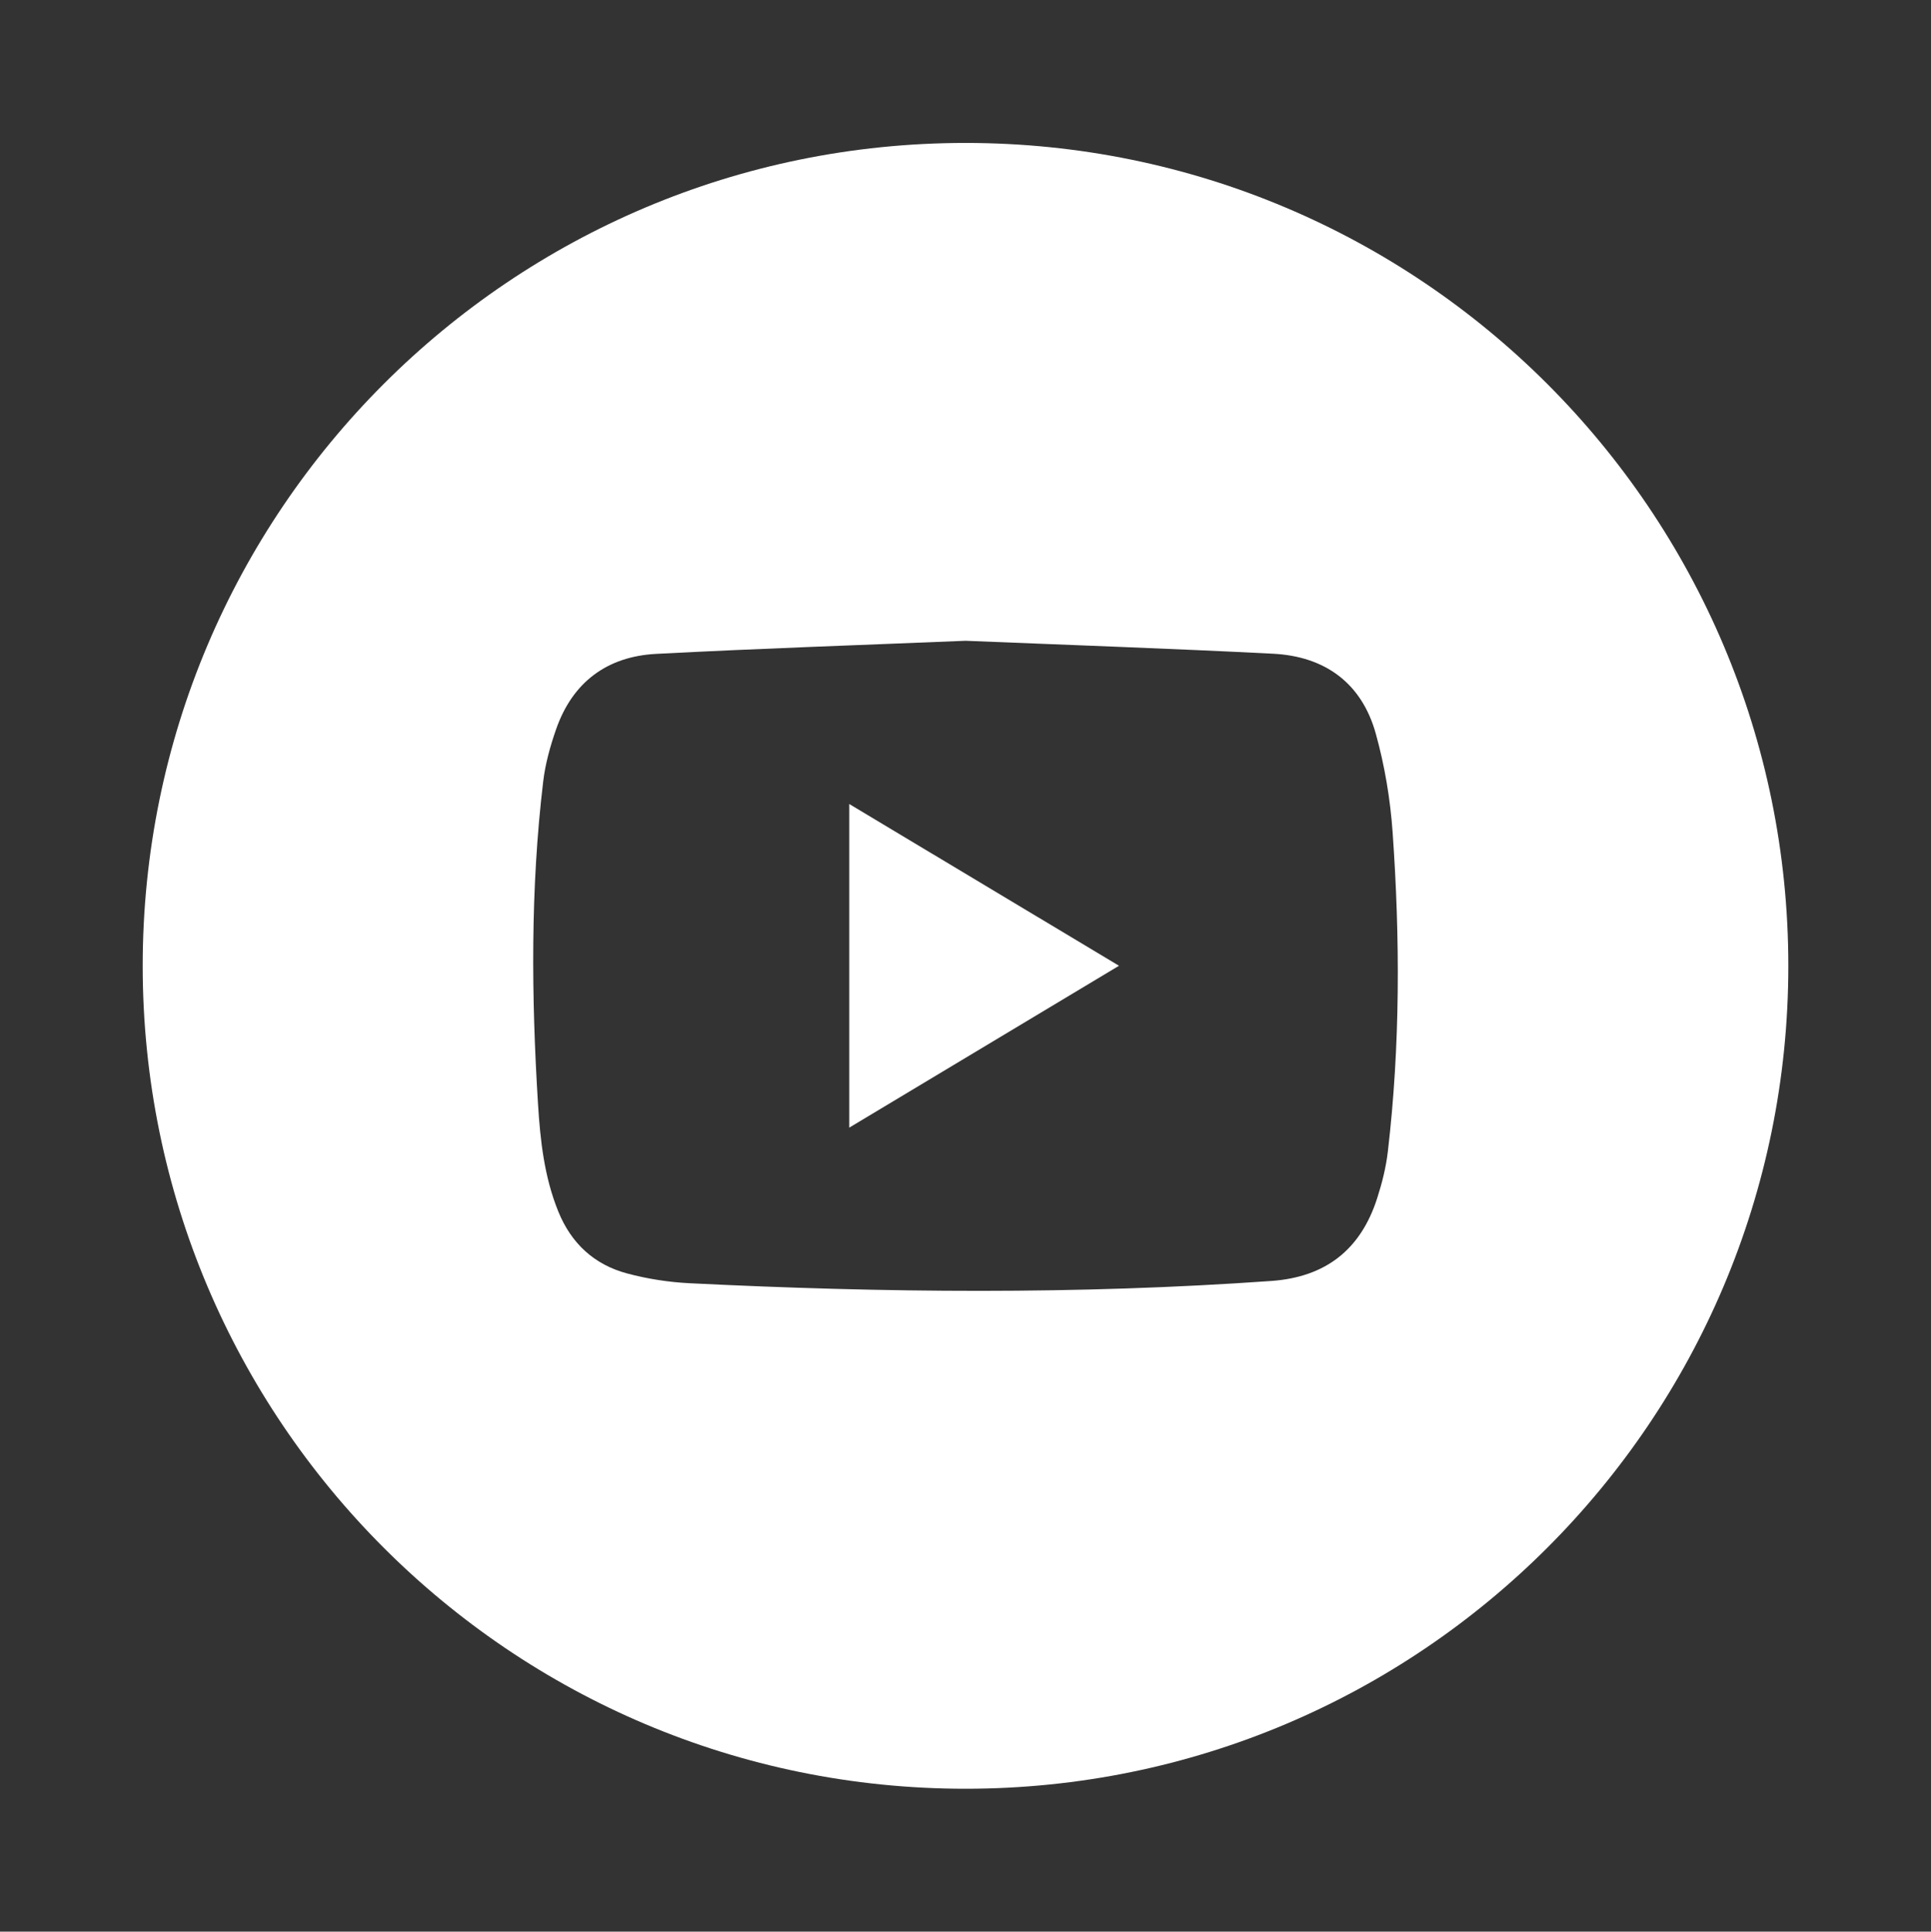 <?xml version="1.0" encoding="utf-8"?>
<!-- Generator: Adobe Illustrator 27.5.0, SVG Export Plug-In . SVG Version: 6.00 Build 0)  -->
<svg version="1.1" id="Ebene_1" xmlns="http://www.w3.org/2000/svg" xmlns:xlink="http://www.w3.org/1999/xlink" x="0px" y="0px"
	 viewBox="0 0 621.91 622.05" style="enable-background:new 0 0 621.91 622.05;" xml:space="preserve">
<rect x="0" y="0" width="621.91" height="622.05" fill="#333333" stroke="none"/>
<style type="text/css">
	.st0{fill:#FFFFFF;}
</style>
<g>
	<path class="st0" d="M310.96,46.03c-146.36,0-265,118.64-265,265s118.64,265,265,265s265-118.64,265-265S457.31,46.03,310.96,46.03
		z M446.98,370.83c-0.59,5.08-1.87,10.16-3.44,15.04c-5.34,16.64-16.69,25.41-34.13,26.64c-62.41,4.42-124.85,3.82-187.28,0.73
		c-6.77-0.34-13.64-1.4-20.18-3.16c-10.55-2.83-17.96-9.63-22.14-19.94c-4.53-11.15-5.81-22.88-6.54-34.68
		c-2.14-34.63-2.45-69.25,1.67-103.77c0.68-5.73,2.27-11.44,4.18-16.9c5.29-15.12,16.41-23.39,32.19-24.22
		c33.26-1.74,66.55-2.85,99.66-4.22c33.18,1.36,66.13,2.49,99.06,4.17c16.67,0.85,28.51,9.42,33.05,25.68
		c2.88,10.33,4.69,21.14,5.44,31.85C450.93,302.33,450.98,336.63,446.98,370.83z"/>
	<path class="st0" d="M273.52,363.13c0-35.21,0-69.15,0-104.21c29,17.39,57.42,34.43,86.87,52.08
		C331.25,328.49,302.78,345.58,273.52,363.13z"/>
</g>
</svg>
